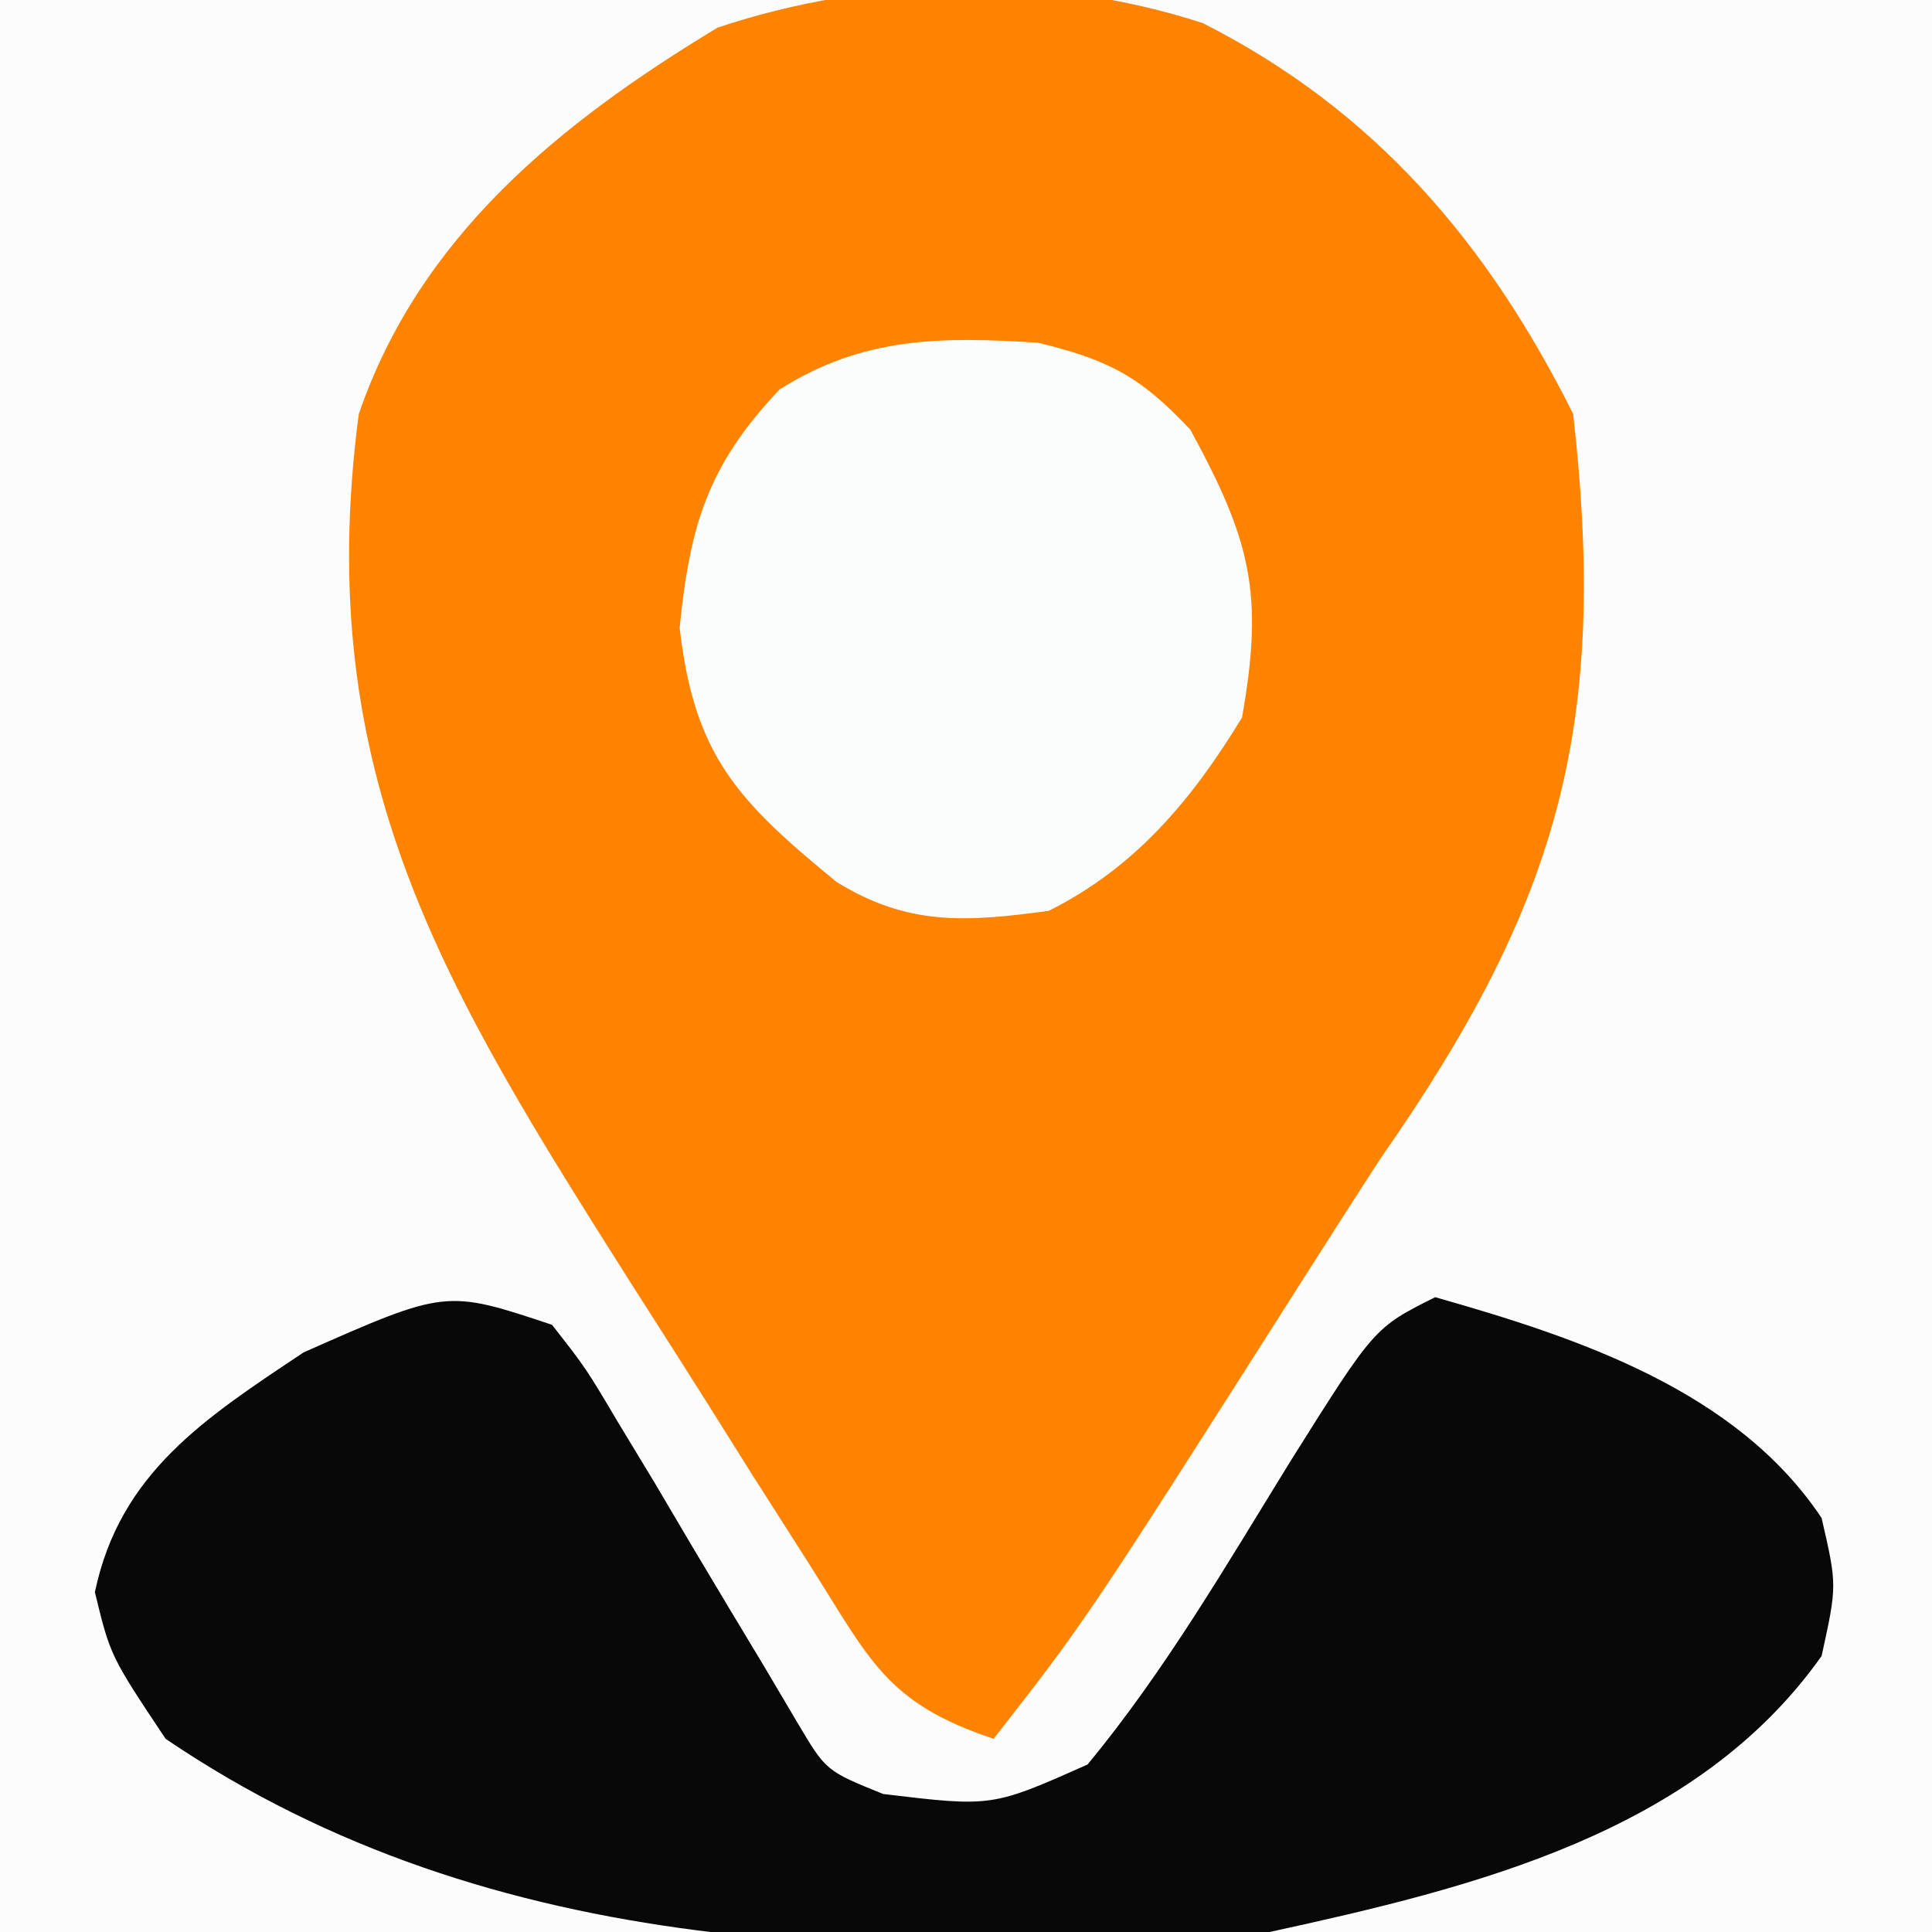 <svg xmlns="http://www.w3.org/2000/svg" width="70" height="70"><rect width="100%" height="100%" fill="#808080" stroke="none"/><path d="M0 0 C23.1 0 46.2 0 70 0 C70 23.1 70 46.2 70 70 C46.9 70 23.8 70 0 70 C0 46.9 0 23.8 0 0 Z " fill="#FBFCFB" transform="translate(0,0)"></path><path d="M0 0 C6.232 3.158 10.317 7.955 13.422 14.164 C14.69 25.431 12.95 31.826 6.422 41.164 C5.479 42.621 4.544 44.082 3.613 45.547 C-4.239 57.89 -4.239 57.89 -7.578 62.164 C-11.473 60.866 -12.05 59.315 -14.23 55.879 C-14.925 54.79 -15.619 53.702 -16.334 52.58 C-16.693 52.008 -17.051 51.436 -17.421 50.847 C-18.5 49.127 -19.591 47.415 -20.686 45.705 C-27.463 35.009 -32.306 27.25 -30.578 14.164 C-28.363 7.712 -23.286 3.615 -17.578 0.164 C-11.959 -1.709 -5.656 -1.834 0 0 Z " fill="#fe8301" transform="translate(43.578,0.836)"></path><path d="M0 0 C1.227 1.566 1.227 1.566 2.41 3.562 C2.843 4.277 3.275 4.991 3.721 5.727 C4.163 6.477 4.606 7.227 5.062 8 C5.945 9.482 6.831 10.961 7.723 12.438 C8.307 13.426 8.307 13.426 8.903 14.434 C9.929 16.163 9.929 16.163 12 17 C15.943 17.473 15.943 17.473 19.406 15.93 C22.228 12.513 24.447 8.681 26.771 4.918 C29.795 0.102 29.795 0.102 32 -1 C37.177 0.47 42.919 2.378 46 7 C46.562 9.438 46.562 9.438 46 12 C41.46 18.418 33.408 20.385 26 22 C12.113 23.084 -2.074 23.093 -14 15 C-16 12 -16 12 -16.562 9.688 C-15.657 5.36 -12.57 3.38 -9 1 C-3.843 -1.281 -3.843 -1.281 0 0 Z " fill="#080808" transform="translate(20,48)"></path><path d="M0 0 C2.579 0.63 3.701 1.229 5.508 3.145 C7.698 7.16 8.186 9.082 7.383 13.582 C5.575 16.546 3.539 19.004 0.383 20.582 C-2.581 20.986 -4.706 21.146 -7.309 19.535 C-10.91 16.585 -12.459 14.956 -12.992 10.332 C-12.619 6.602 -11.979 4.455 -9.375 1.695 C-6.345 -0.223 -3.51 -0.225 0 0 Z " fill="#FAFDFB" transform="translate(37.617,12.418)"></path></svg>